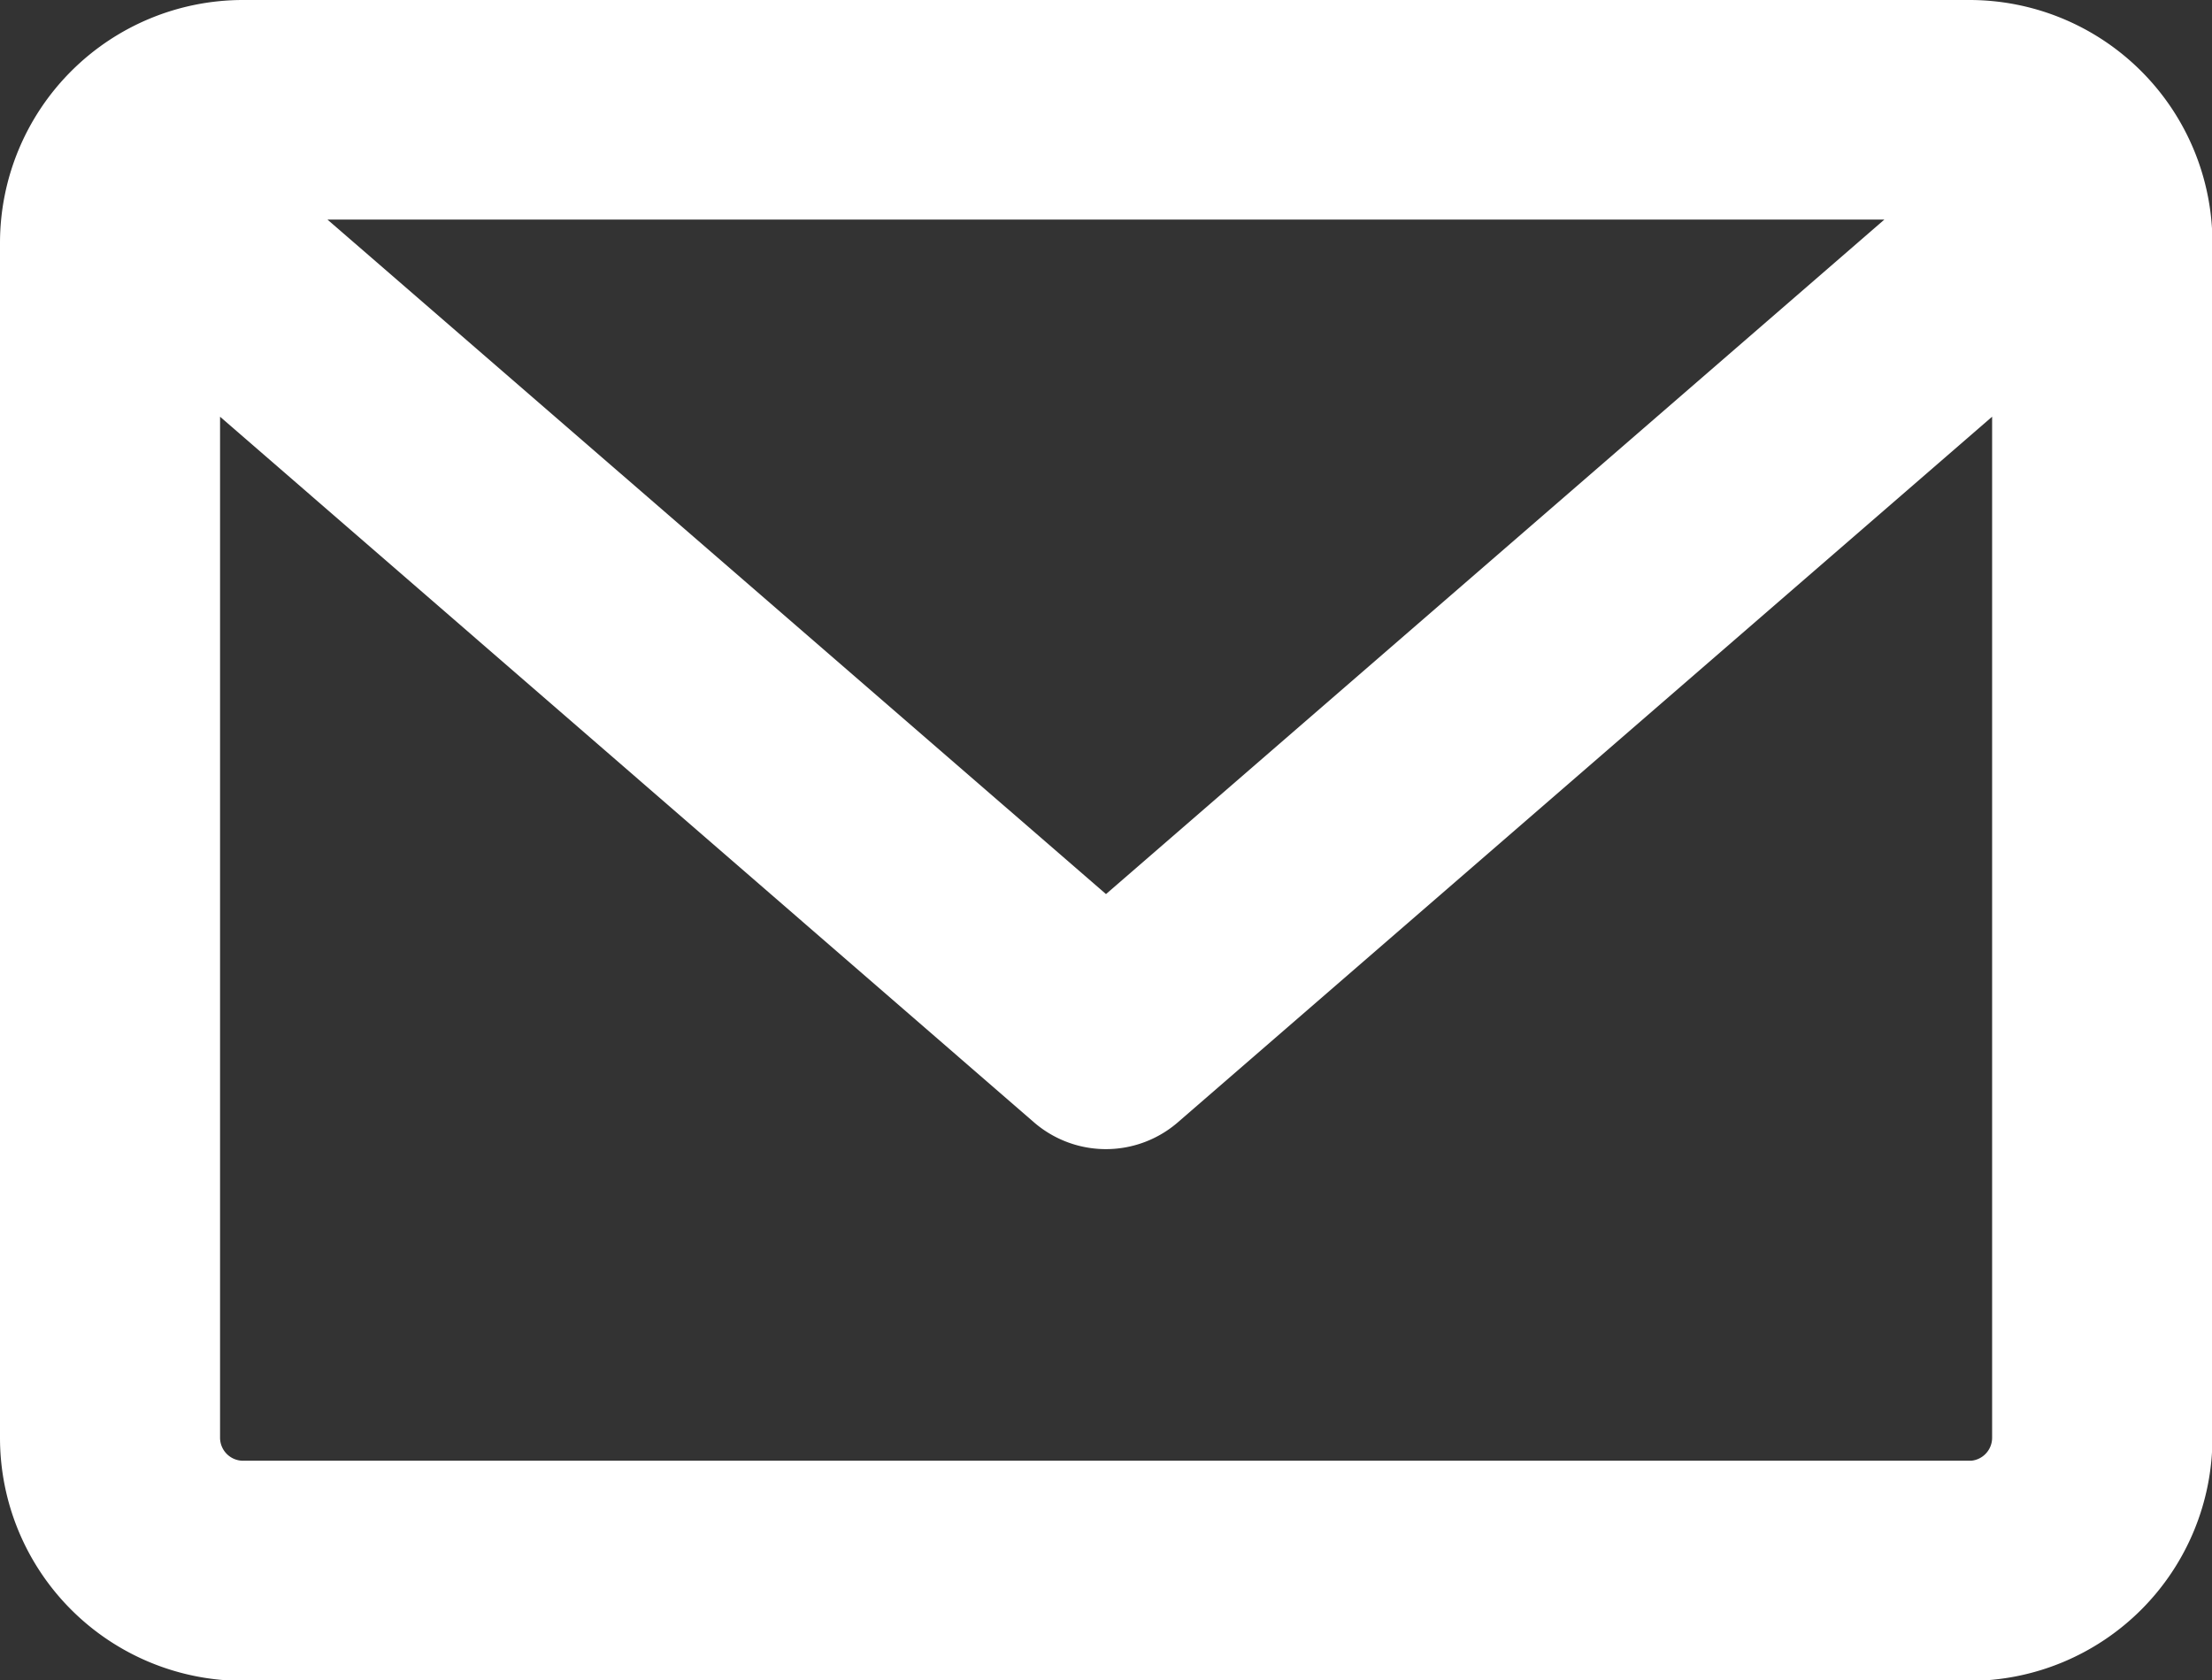 <svg xmlns="http://www.w3.org/2000/svg" width="25.482" height="19.361" viewBox="0 0 25.482 19.361">
  <rect x="0" y="0" width="25.482" height="19.361" fill="#333333" stroke="none"/>
  <g id="Mail_icon" data-name="Mail icon" transform="translate(0.5 0.5)">
    <path id="Path_157" data-name="Path 157" d="M22.187,64H2.3A2.3,2.3,0,0,0,0,66.3V80.066a2.3,2.3,0,0,0,2.3,2.3H22.187a2.3,2.3,0,0,0,2.3-2.3V66.3A2.3,2.3,0,0,0,22.187,64Zm0,1.53a.761.761,0,0,1,.293.059L12.241,74.463,2,65.589A.762.762,0,0,1,2.3,65.53Zm0,15.3H2.3a.766.766,0,0,1-.765-.765V67.206L11.74,76.054a.766.766,0,0,0,1,0l10.209-8.848v12.86A.766.766,0,0,1,22.187,80.831Z" transform="translate(0 -64)" fill="#ffffff" stroke="#ffffff" stroke-width="1"/>
  </g>
</svg>
